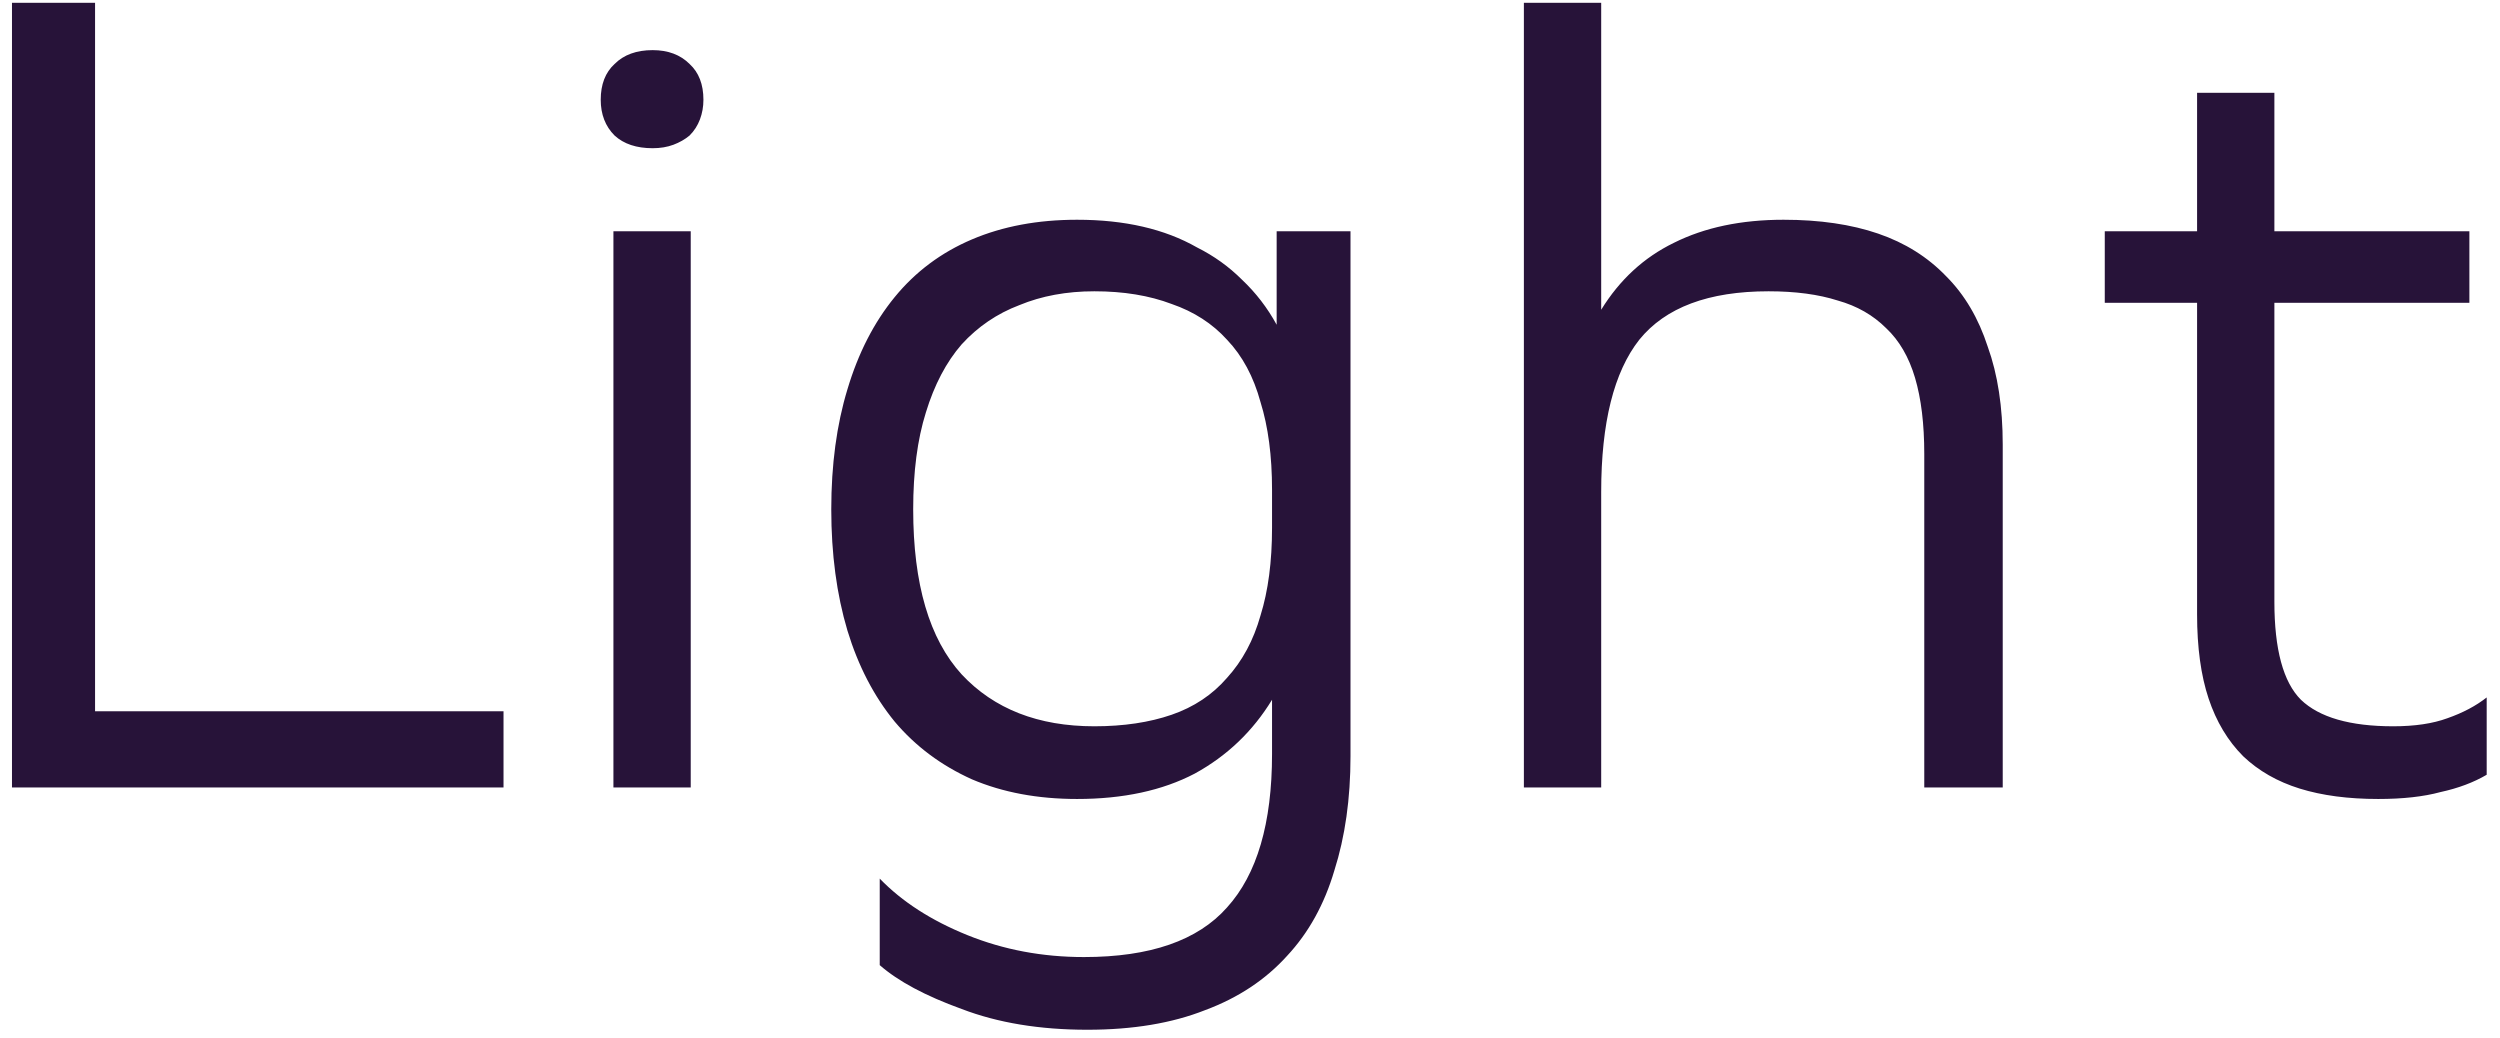 <?xml version="1.0" encoding="UTF-8"?> <svg xmlns="http://www.w3.org/2000/svg" width="130" height="54" viewBox="0 0 130 54" fill="none"><path d="M4.943 0.147V36.987H26.183V40.947H0.623V0.147H4.943ZM35.918 12.027V40.947H31.898V12.027H35.918ZM31.238 5.187C31.238 4.387 31.478 3.767 31.958 3.327C32.438 2.847 33.098 2.607 33.938 2.607C34.738 2.607 35.378 2.847 35.858 3.327C36.338 3.767 36.578 4.387 36.578 5.187C36.578 5.547 36.518 5.887 36.398 6.207C36.278 6.527 36.098 6.807 35.858 7.047C35.618 7.247 35.338 7.407 35.018 7.527C34.698 7.647 34.338 7.707 33.938 7.707C33.098 7.707 32.438 7.487 31.958 7.047C31.478 6.567 31.238 5.947 31.238 5.187ZM70.226 12.027V39.327C70.226 41.527 69.946 43.507 69.386 45.267C68.866 47.027 68.046 48.507 66.926 49.707C65.806 50.947 64.386 51.887 62.666 52.527C60.946 53.207 58.906 53.547 56.546 53.547C54.066 53.547 51.886 53.187 50.006 52.467C48.126 51.787 46.706 51.027 45.746 50.187V45.687C46.906 46.887 48.426 47.867 50.306 48.627C52.186 49.387 54.206 49.767 56.366 49.767C59.806 49.767 62.286 48.907 63.806 47.187C65.366 45.467 66.146 42.807 66.146 39.207V36.387C65.146 38.027 63.806 39.307 62.126 40.227C60.446 41.107 58.406 41.547 56.006 41.547C53.966 41.547 52.146 41.207 50.546 40.527C48.946 39.807 47.606 38.807 46.526 37.527C45.446 36.207 44.626 34.627 44.066 32.787C43.506 30.907 43.226 28.807 43.226 26.487C43.226 24.167 43.506 22.087 44.066 20.247C44.626 18.367 45.446 16.767 46.526 15.447C47.606 14.127 48.946 13.127 50.546 12.447C52.146 11.767 53.966 11.427 56.006 11.427C57.246 11.427 58.386 11.547 59.426 11.787C60.466 12.027 61.406 12.387 62.246 12.867C63.126 13.307 63.906 13.867 64.586 14.547C65.306 15.227 65.906 16.007 66.386 16.887V12.027H70.226ZM56.906 15.147C55.466 15.147 54.166 15.387 53.006 15.867C51.846 16.307 50.846 16.987 50.006 17.907C49.206 18.827 48.586 20.007 48.146 21.447C47.706 22.847 47.486 24.527 47.486 26.487C47.486 30.367 48.326 33.227 50.006 35.067C51.686 36.867 53.986 37.767 56.906 37.767C58.426 37.767 59.766 37.567 60.926 37.167C62.086 36.767 63.046 36.127 63.806 35.247C64.606 34.367 65.186 33.287 65.546 32.007C65.946 30.727 66.146 29.207 66.146 27.447V25.467C66.146 23.707 65.946 22.187 65.546 20.907C65.186 19.587 64.606 18.507 63.806 17.667C63.046 16.827 62.086 16.207 60.926 15.807C59.766 15.367 58.426 15.147 56.906 15.147ZM83.262 0.147V16.107C84.222 14.547 85.482 13.387 87.042 12.627C88.642 11.827 90.542 11.427 92.742 11.427C94.622 11.427 96.262 11.667 97.662 12.147C99.062 12.627 100.242 13.367 101.202 14.367C102.162 15.327 102.882 16.547 103.362 18.027C103.882 19.467 104.142 21.167 104.142 23.127V40.947H100.062V23.607C100.062 22.047 99.902 20.727 99.582 19.647C99.262 18.567 98.762 17.707 98.082 17.067C97.402 16.387 96.562 15.907 95.562 15.627C94.562 15.307 93.362 15.147 91.962 15.147C88.842 15.147 86.602 15.987 85.242 17.667C83.922 19.347 83.262 21.987 83.262 25.587V40.947H79.242V0.147H83.262ZM118.268 4.827V31.287C118.268 33.767 118.728 35.467 119.648 36.387C120.608 37.307 122.208 37.767 124.448 37.767C125.568 37.767 126.508 37.627 127.268 37.347C128.068 37.067 128.748 36.707 129.308 36.267V40.287C128.628 40.687 127.828 40.987 126.908 41.187C126.028 41.427 124.948 41.547 123.668 41.547C122.108 41.547 120.748 41.367 119.588 41.007C118.428 40.647 117.448 40.087 116.648 39.327C115.848 38.527 115.248 37.527 114.848 36.327C114.448 35.127 114.248 33.667 114.248 31.947V4.827H118.268ZM109.448 15.747V12.027H128.408V15.747H109.448Z" fill="#271339"></path></svg> 